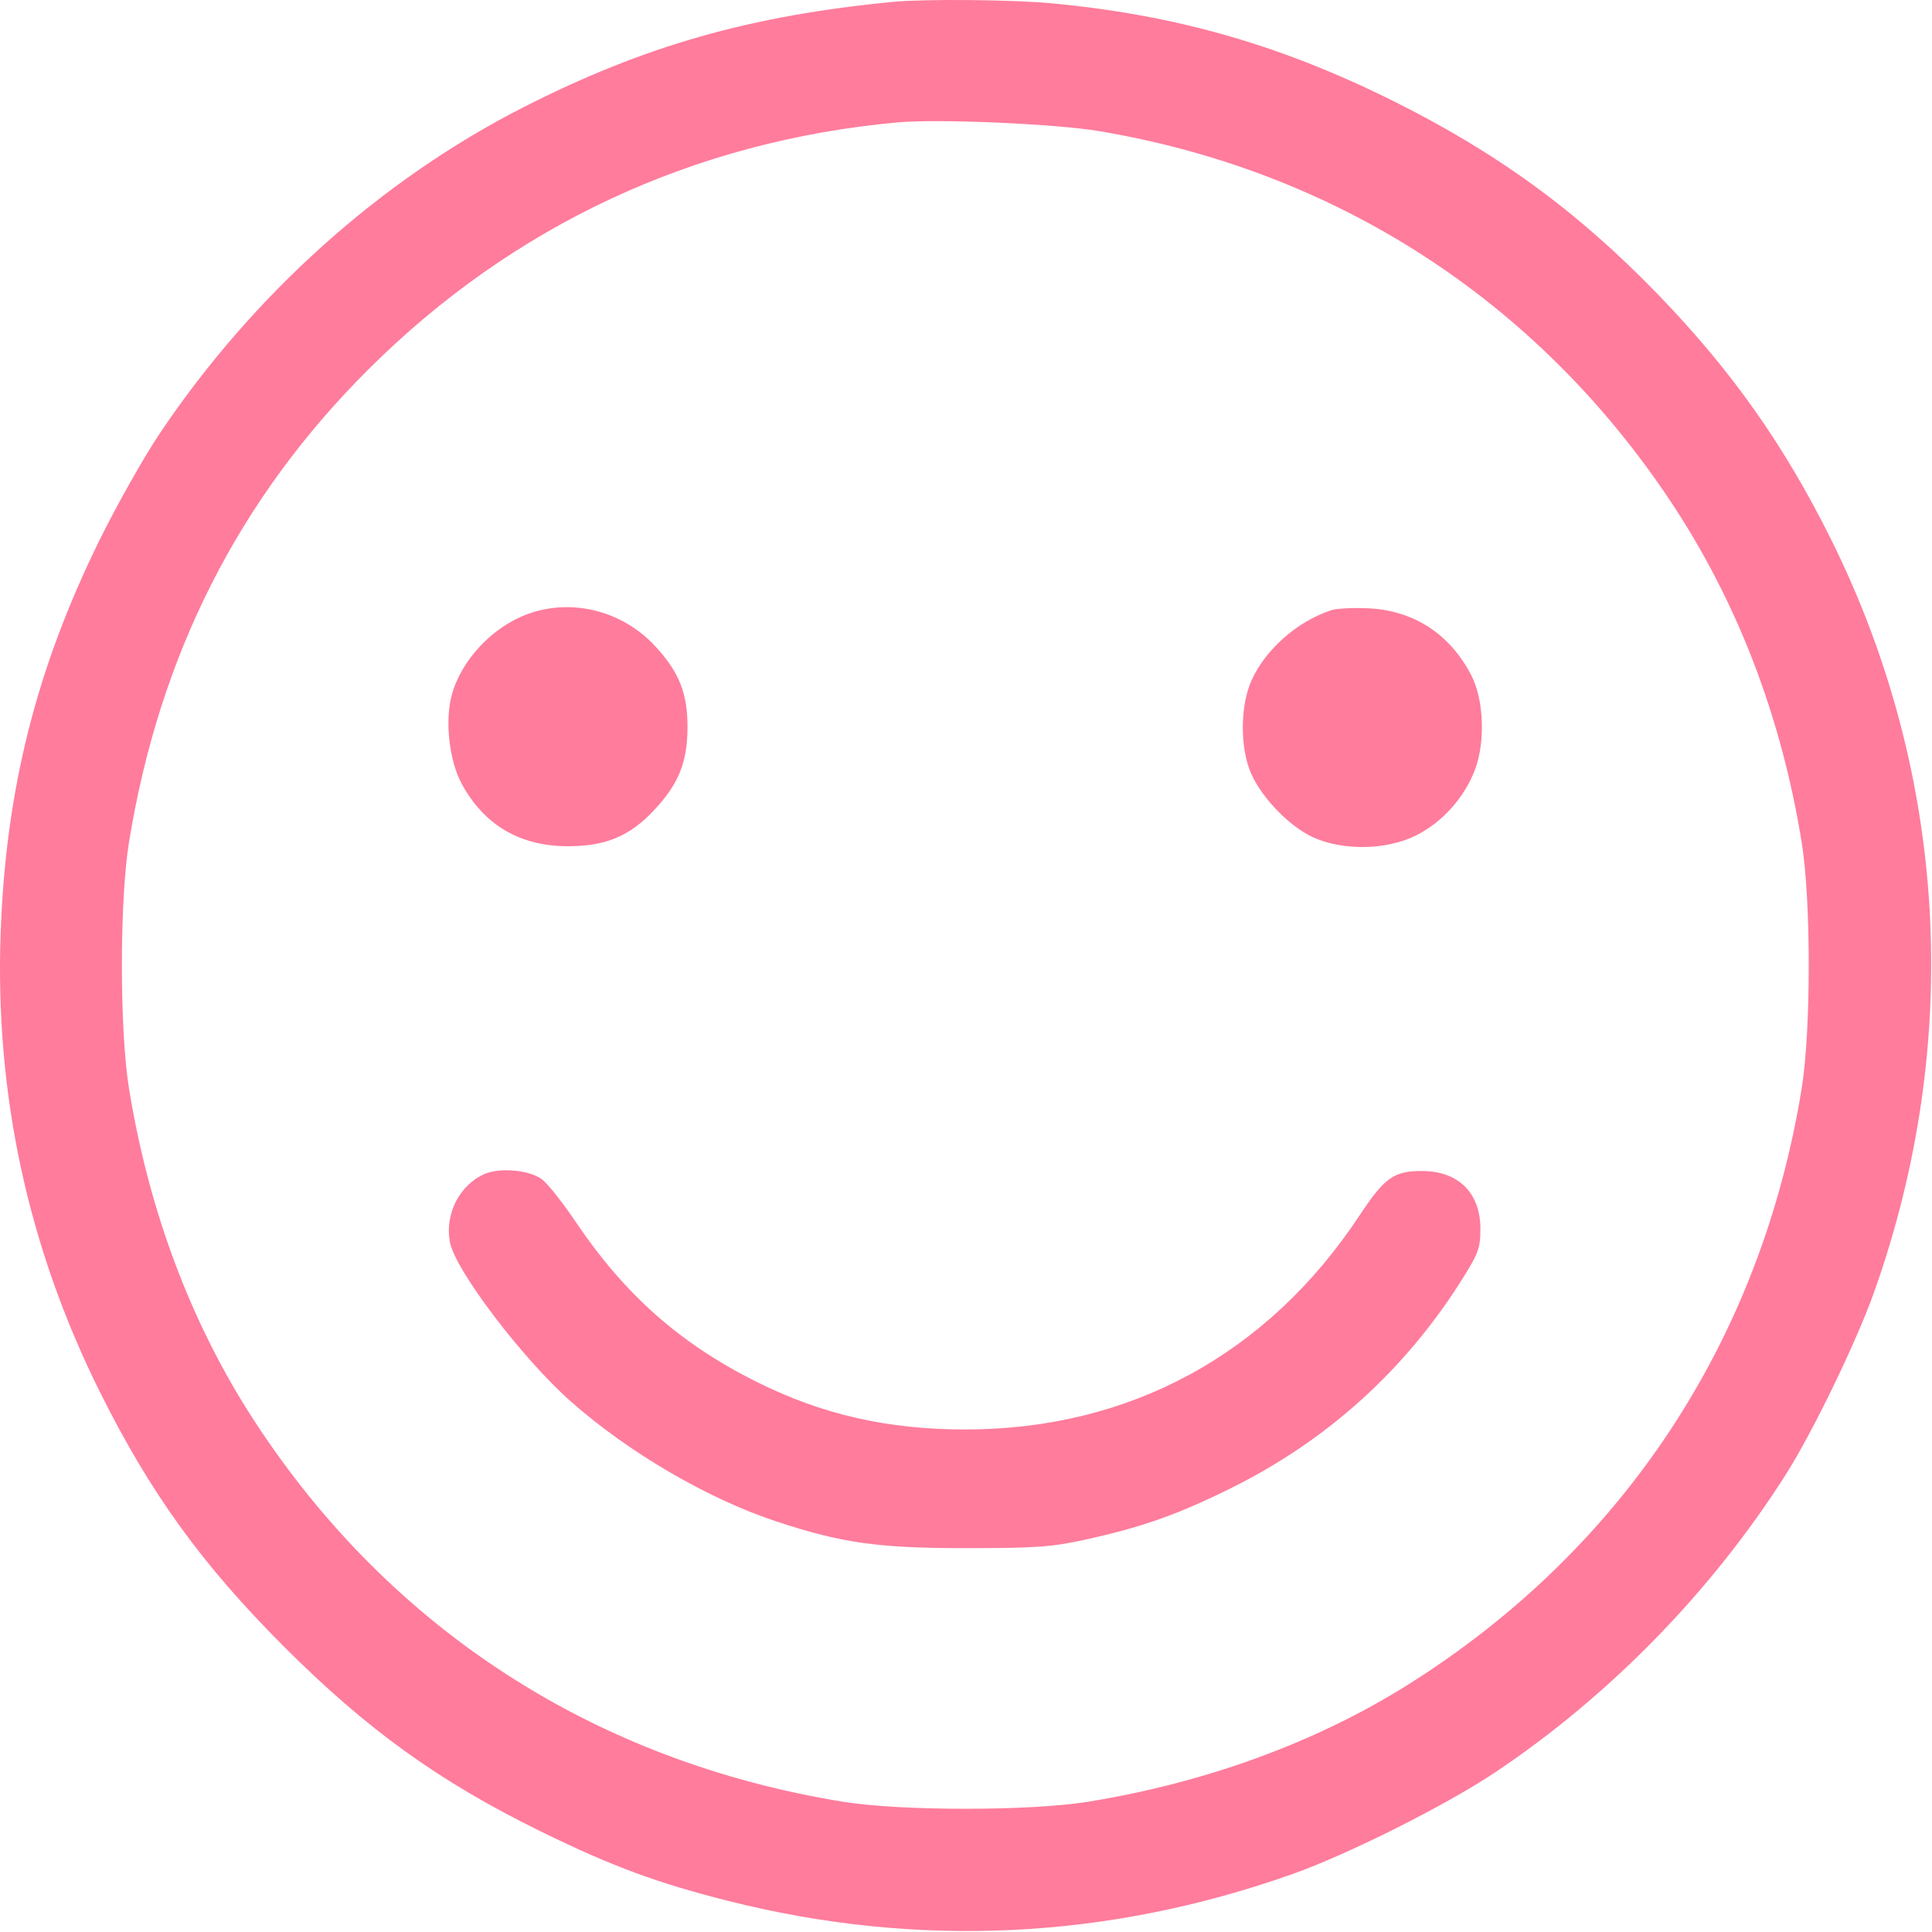 <?xml version="1.0" encoding="UTF-8"?> <svg xmlns="http://www.w3.org/2000/svg" width="512" height="512" viewBox="0 0 512 512" fill="none"> <path fill-rule="evenodd" clip-rule="evenodd" d="M236.821 0.482C198.922 4.114 170.734 12.135 138.821 28.368C101.017 47.596 67.094 78.002 42.359 114.827C38.11 121.152 30.876 133.977 26.282 143.327C9.56 177.359 1.519 209.386 0.168 247.327C-1.35 289.976 7.42 330.566 26.395 368.72C39.762 395.597 53.496 414.611 75.266 436.382C97.276 458.391 116.376 472.135 143.321 485.353C162.122 494.576 174.261 499.065 193.321 503.846C243.335 516.391 293.496 513.985 342.36 496.699C357.273 491.424 383.127 478.455 396.321 469.631C426.556 449.411 453.625 421.671 473.218 390.827C480.42 379.488 491.996 355.565 496.718 342.259C520.21 276.062 516.121 205.013 485.247 142.934C472.787 117.881 458.916 98.246 439.44 78.093C417.986 55.891 396.425 40.194 368.321 26.317C338.685 11.682 311.092 3.873 278.321 0.845C268.133 -0.096 244.972 -0.299 236.821 0.482ZM291.321 34.756C354.128 45.31 407.129 79.576 442.456 132.467C460.285 159.159 472.051 189.682 477.481 223.327C479.956 238.668 479.956 272.986 477.481 288.327C466.705 355.097 430.158 410.539 373.321 446.339C348.983 461.669 319.657 472.414 288.321 477.483C272.926 479.973 238.647 479.966 223.321 477.47C157.628 466.773 103.519 431.805 67.582 376.827C50.803 351.157 39.476 321.16 34.165 288.327C31.683 272.978 31.683 238.676 34.165 223.327C42.198 173.667 63.22 132.15 97.73 97.791C135.971 59.718 183.895 37.362 237.821 32.442C248.639 31.455 279.659 32.797 291.321 34.756ZM140.026 162.661C130.608 166.021 122.232 174.896 119.724 184.17C117.857 191.071 119.046 201.632 122.377 207.753C128.296 218.627 137.75 224.212 150.321 224.259C160.464 224.298 166.846 221.645 173.355 214.687C179.853 207.74 182.151 202.056 182.193 192.827C182.235 183.773 180.023 178.171 173.7 171.312C165.024 161.9 151.729 158.484 140.026 162.661ZM352.821 161.703C343.772 164.68 335.386 172.063 331.666 180.327C328.623 187.085 328.584 198.308 331.581 205.044C334.506 211.619 341.87 219.153 348.107 221.951C355.958 225.472 367.32 225.285 375.04 221.508C382.098 218.055 388.062 211.455 390.886 203.974C393.662 196.616 393.24 185.443 389.943 179.032C384.268 167.996 374.633 161.737 362.494 161.198C358.549 161.023 354.196 161.25 352.821 161.703ZM128.271 311.178C121.682 314.168 117.844 321.805 119.227 329.178C120.617 336.585 138.423 360.041 151.294 371.421C166.618 384.969 187.643 397.232 205.821 403.225C223.136 408.933 232.653 410.275 255.821 410.275C274.279 410.275 278.745 409.963 287.386 408.07C302.687 404.717 312.061 401.409 326.321 394.328C351.838 381.657 372.438 363.003 387.613 338.827C391.79 332.173 392.321 330.687 392.321 325.65C392.321 316.103 386.479 310.327 376.821 310.327C369.355 310.327 366.924 312.066 360.227 322.198C335.918 358.974 299.315 378.827 255.821 378.827C235.21 378.827 217.823 374.858 200.477 366.192C180.195 356.06 165.554 343.094 152.486 323.69C149.095 318.656 145.117 313.639 143.645 312.542C140.273 310.028 132.354 309.326 128.271 311.178Z" fill="#FF7C9C"></path> </svg> 